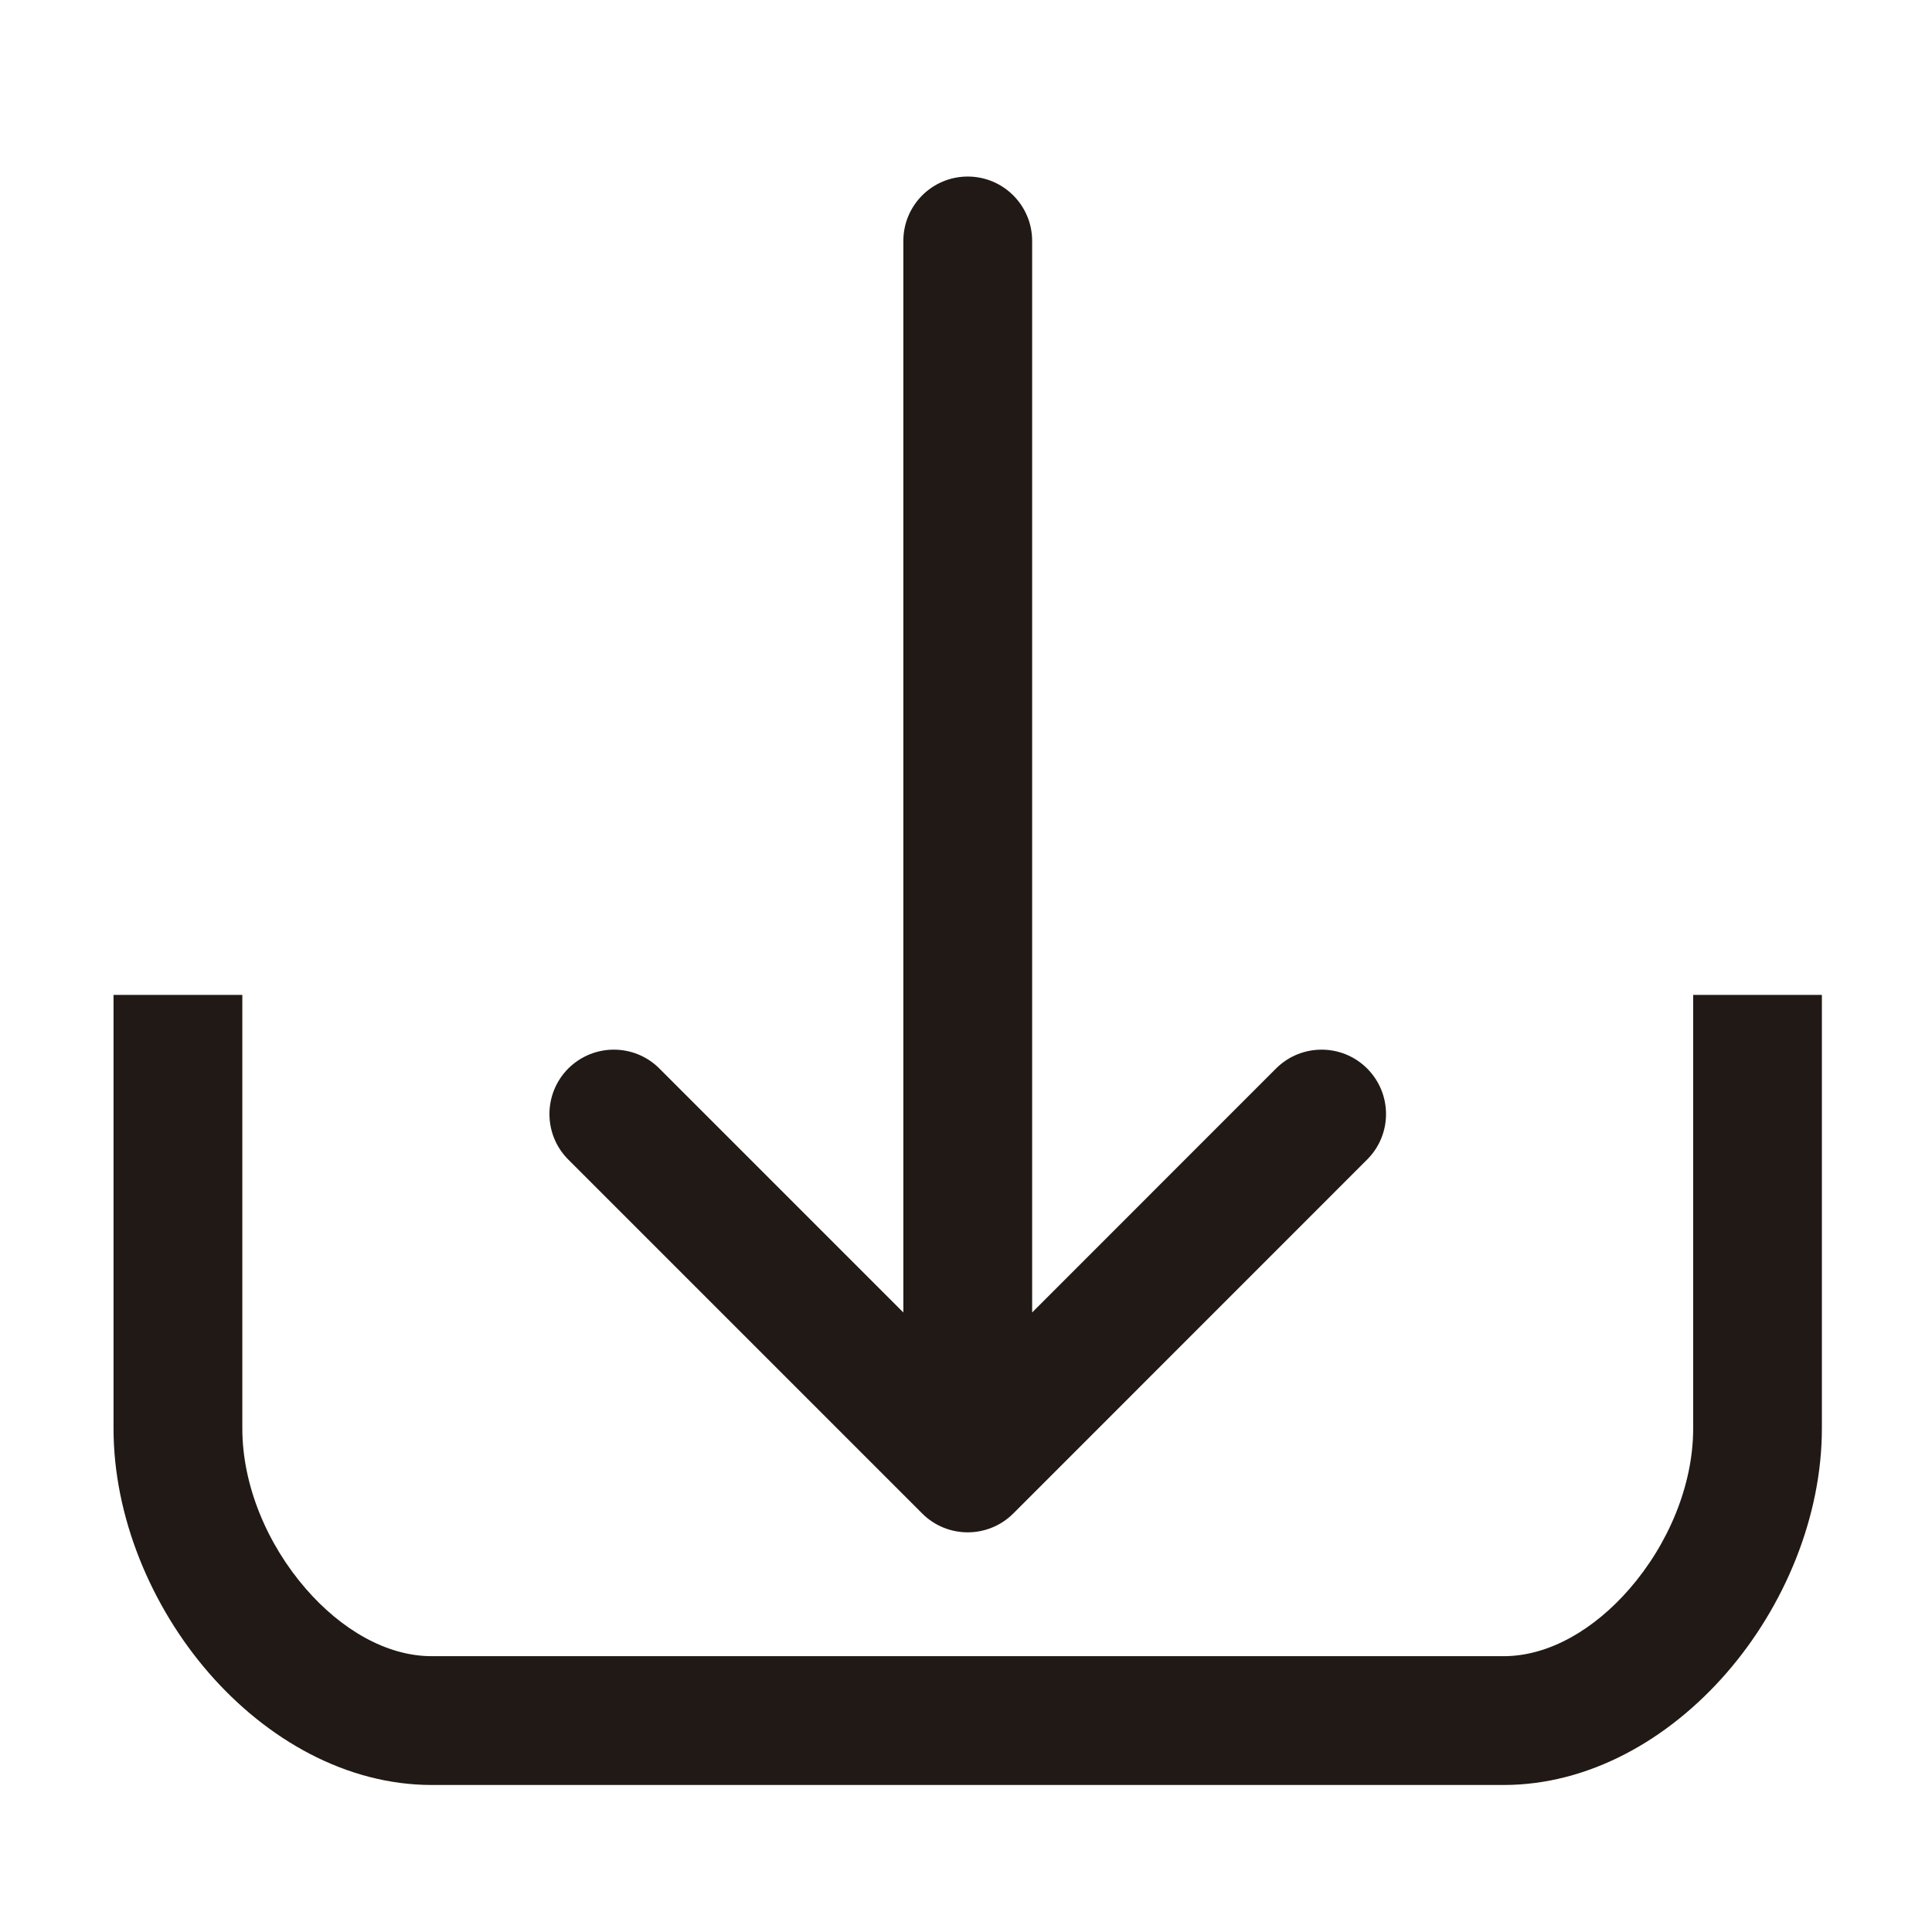 <svg width="21" height="21" viewBox="0 0 21 21" fill="none" xmlns="http://www.w3.org/2000/svg">
<path fill-rule="evenodd" clip-rule="evenodd" d="M2.634 10.814V15.527C2.634 16.148 2.906 16.788 3.325 17.27C3.705 17.708 4.197 18.002 4.693 18.002H10.519H16.344C16.84 18.002 17.332 17.708 17.712 17.27C18.131 16.788 18.404 16.147 18.404 15.527V10.814H19.803V15.527C19.803 16.486 19.396 17.461 18.767 18.184C18.134 18.912 17.269 19.402 16.344 19.402H10.519H4.693C3.769 19.402 2.903 18.912 2.27 18.184C1.642 17.461 1.234 16.486 1.234 15.527V10.814H2.634ZM9.819 2.619V14.266L7.167 11.614C6.894 11.341 6.451 11.341 6.177 11.614C5.904 11.888 5.904 12.331 6.177 12.604L10.024 16.451C10.297 16.724 10.74 16.724 11.014 16.451L14.86 12.604C15.134 12.331 15.134 11.888 14.86 11.614C14.587 11.341 14.144 11.341 13.87 11.614L11.219 14.266V2.619C11.219 2.232 10.905 1.919 10.519 1.919C10.132 1.919 9.819 2.232 9.819 2.619Z" fill="#211915"/>
</svg>
